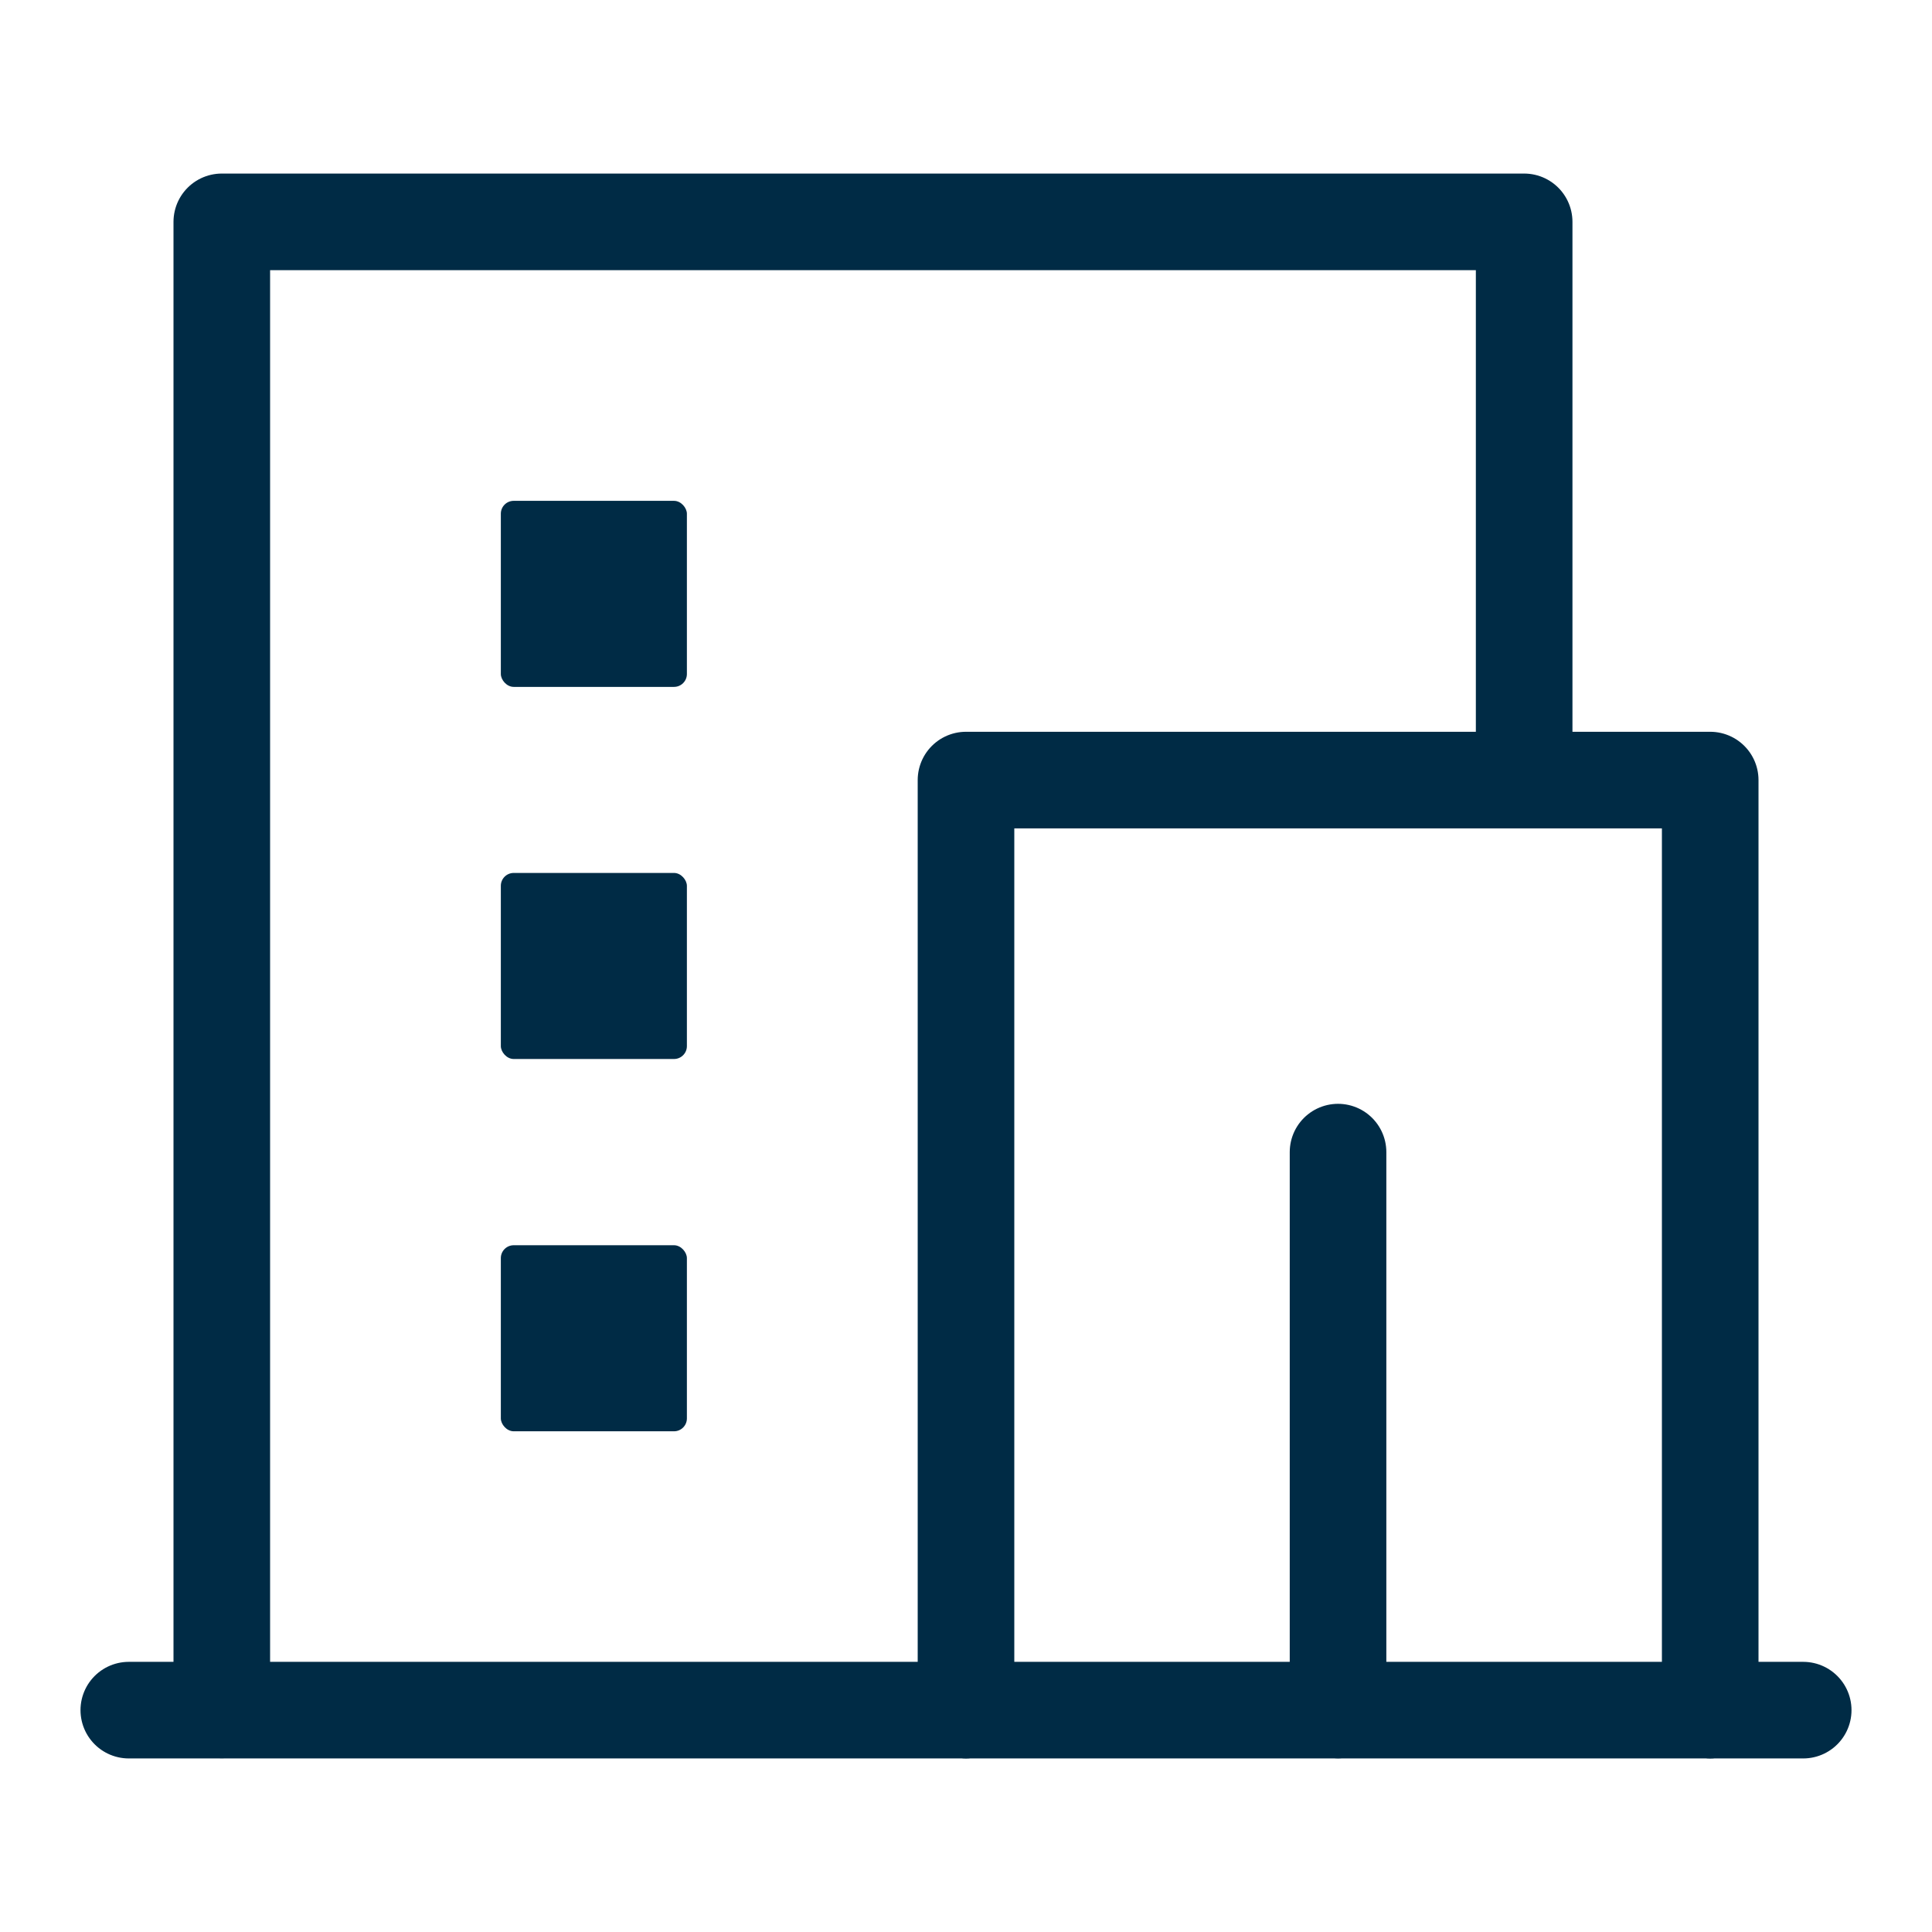 <svg width="30" height="30" fill="none" xmlns="http://www.w3.org/2000/svg"><path d="M3.444 3.445v23.111M23.667 3.445H3.444m20.223 0v8.667m2.889.001H15m0 0v14.445m11.556-14.445v14.445m-5.779-8.668v8.667M2 26.555h26" stroke="#002B45" stroke-width="1.5" stroke-linecap="round"/><rect x="7.777" y="7.777" width="2.889" height="2.889" rx=".2" fill="#002B45"/><rect x="7.777" y="13.555" width="2.889" height="2.889" rx=".2" fill="#002B45"/><rect x="7.777" y="19.336" width="2.889" height="2.889" rx=".2" fill="#002B45"/></svg>